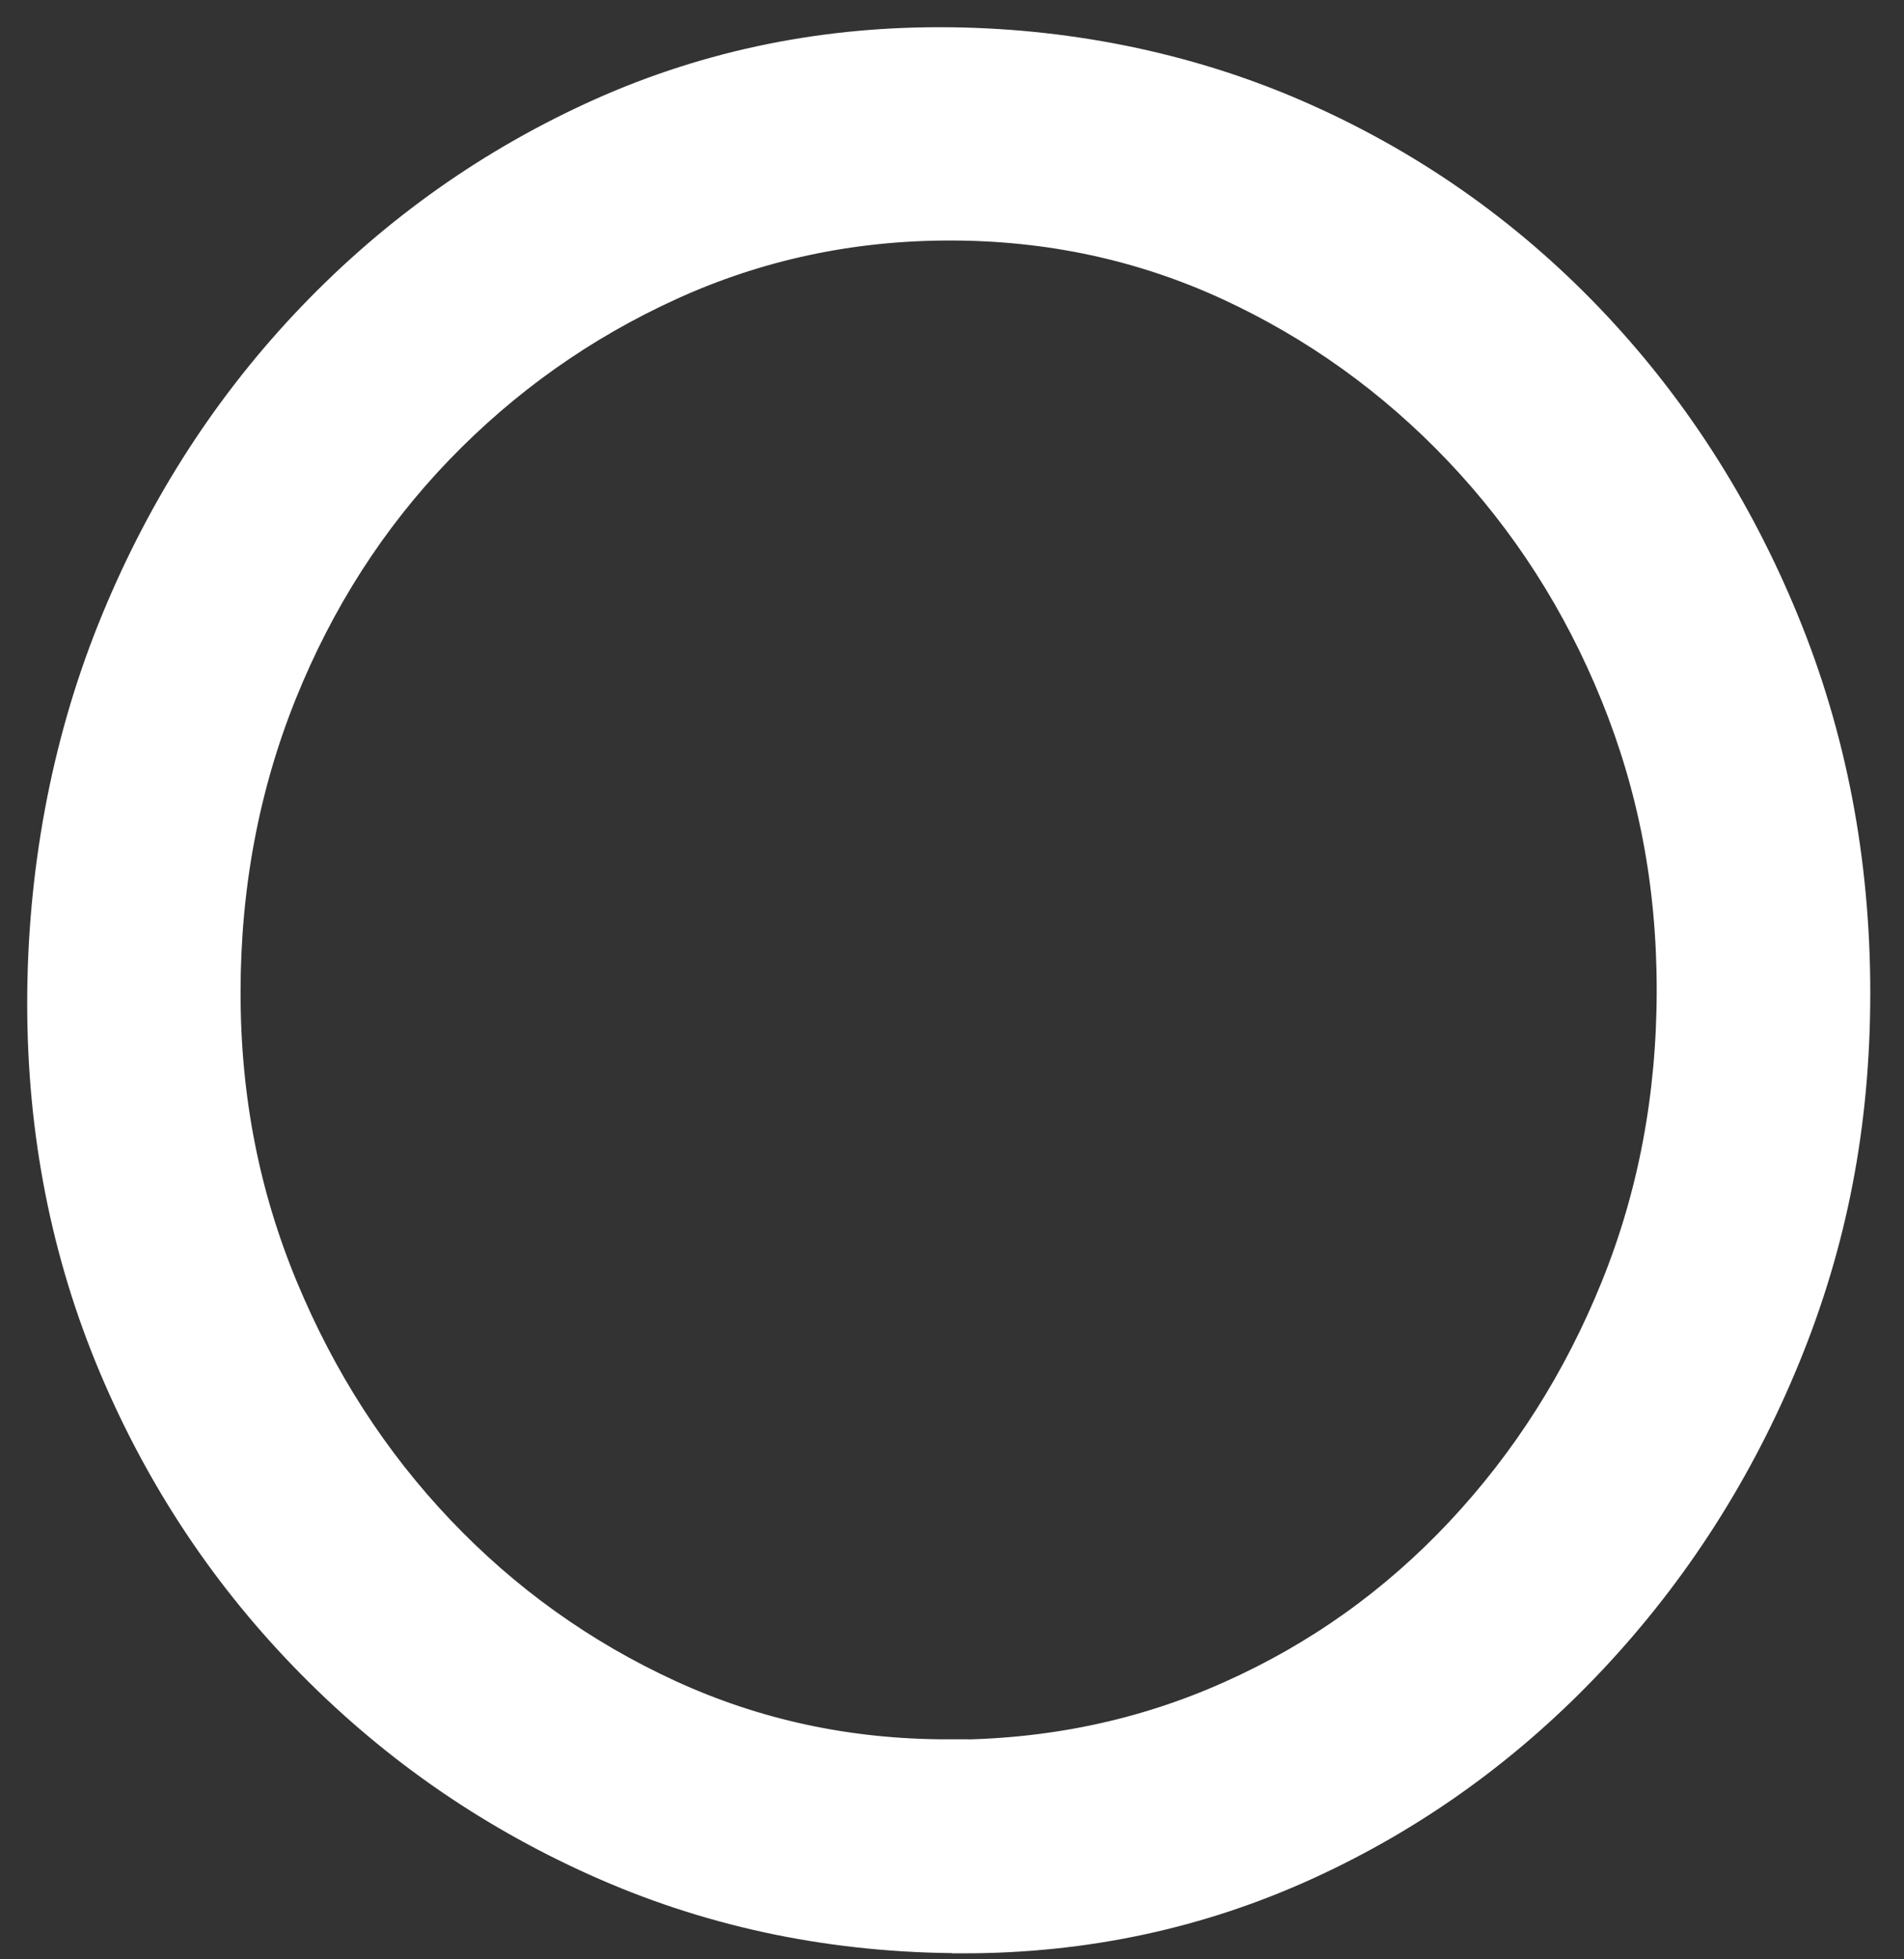 <?xml version="1.0" encoding="utf-8"?>
<svg xmlns="http://www.w3.org/2000/svg" fill="none" height="100%" overflow="visible" preserveAspectRatio="none" style="display: block;" viewBox="0 0 35 36" width="100%">
<rect x="0" y="0" width="35" height="36" fill="#333333" stroke="none"/>
<path d="M17.706 35.387C15.401 35.387 13.241 34.949 11.228 34.072C9.215 33.195 7.436 31.977 5.897 30.419C4.354 28.86 3.153 27.058 2.292 25.012C1.432 22.967 1 20.775 1 18.437C1 16.099 1.422 13.777 2.266 11.667C3.111 9.556 4.28 7.705 5.773 6.114C7.267 4.523 8.994 3.273 10.959 2.364C12.923 1.455 15.027 1 17.268 1C19.508 1 21.733 1.438 23.746 2.315C25.759 3.192 27.519 4.419 29.032 5.994C30.542 7.569 31.727 9.404 32.587 11.498C33.448 13.592 33.88 15.843 33.88 18.242C33.88 20.642 33.458 22.782 32.613 24.844C31.769 26.905 30.6 28.734 29.107 30.325C27.613 31.916 25.892 33.16 23.944 34.052C21.995 34.945 19.917 35.39 17.709 35.39L17.706 35.387ZM17.414 32.465C19.297 32.465 21.057 32.101 22.7 31.367C24.34 30.637 25.775 29.614 27.009 28.299C28.243 26.983 29.207 25.467 29.905 23.743C30.603 22.022 30.954 20.171 30.954 18.19C30.954 16.209 30.603 14.407 29.905 12.686C29.207 10.965 28.233 9.449 26.983 8.131C25.733 6.816 24.294 5.786 22.674 5.039C21.051 4.293 19.313 3.919 17.463 3.919C15.612 3.919 13.865 4.293 12.228 5.039C10.589 5.786 9.144 6.809 7.893 8.108C6.643 9.407 5.669 10.926 4.971 12.66C4.273 14.398 3.922 16.258 3.922 18.236C3.922 20.213 4.28 22.019 4.994 23.74C5.708 25.46 6.682 26.971 7.916 28.269C9.15 29.568 10.579 30.591 12.202 31.338C13.826 32.085 15.563 32.458 17.414 32.458V32.465Z" fill="white" id="Vector" stroke="white"/>
</svg>